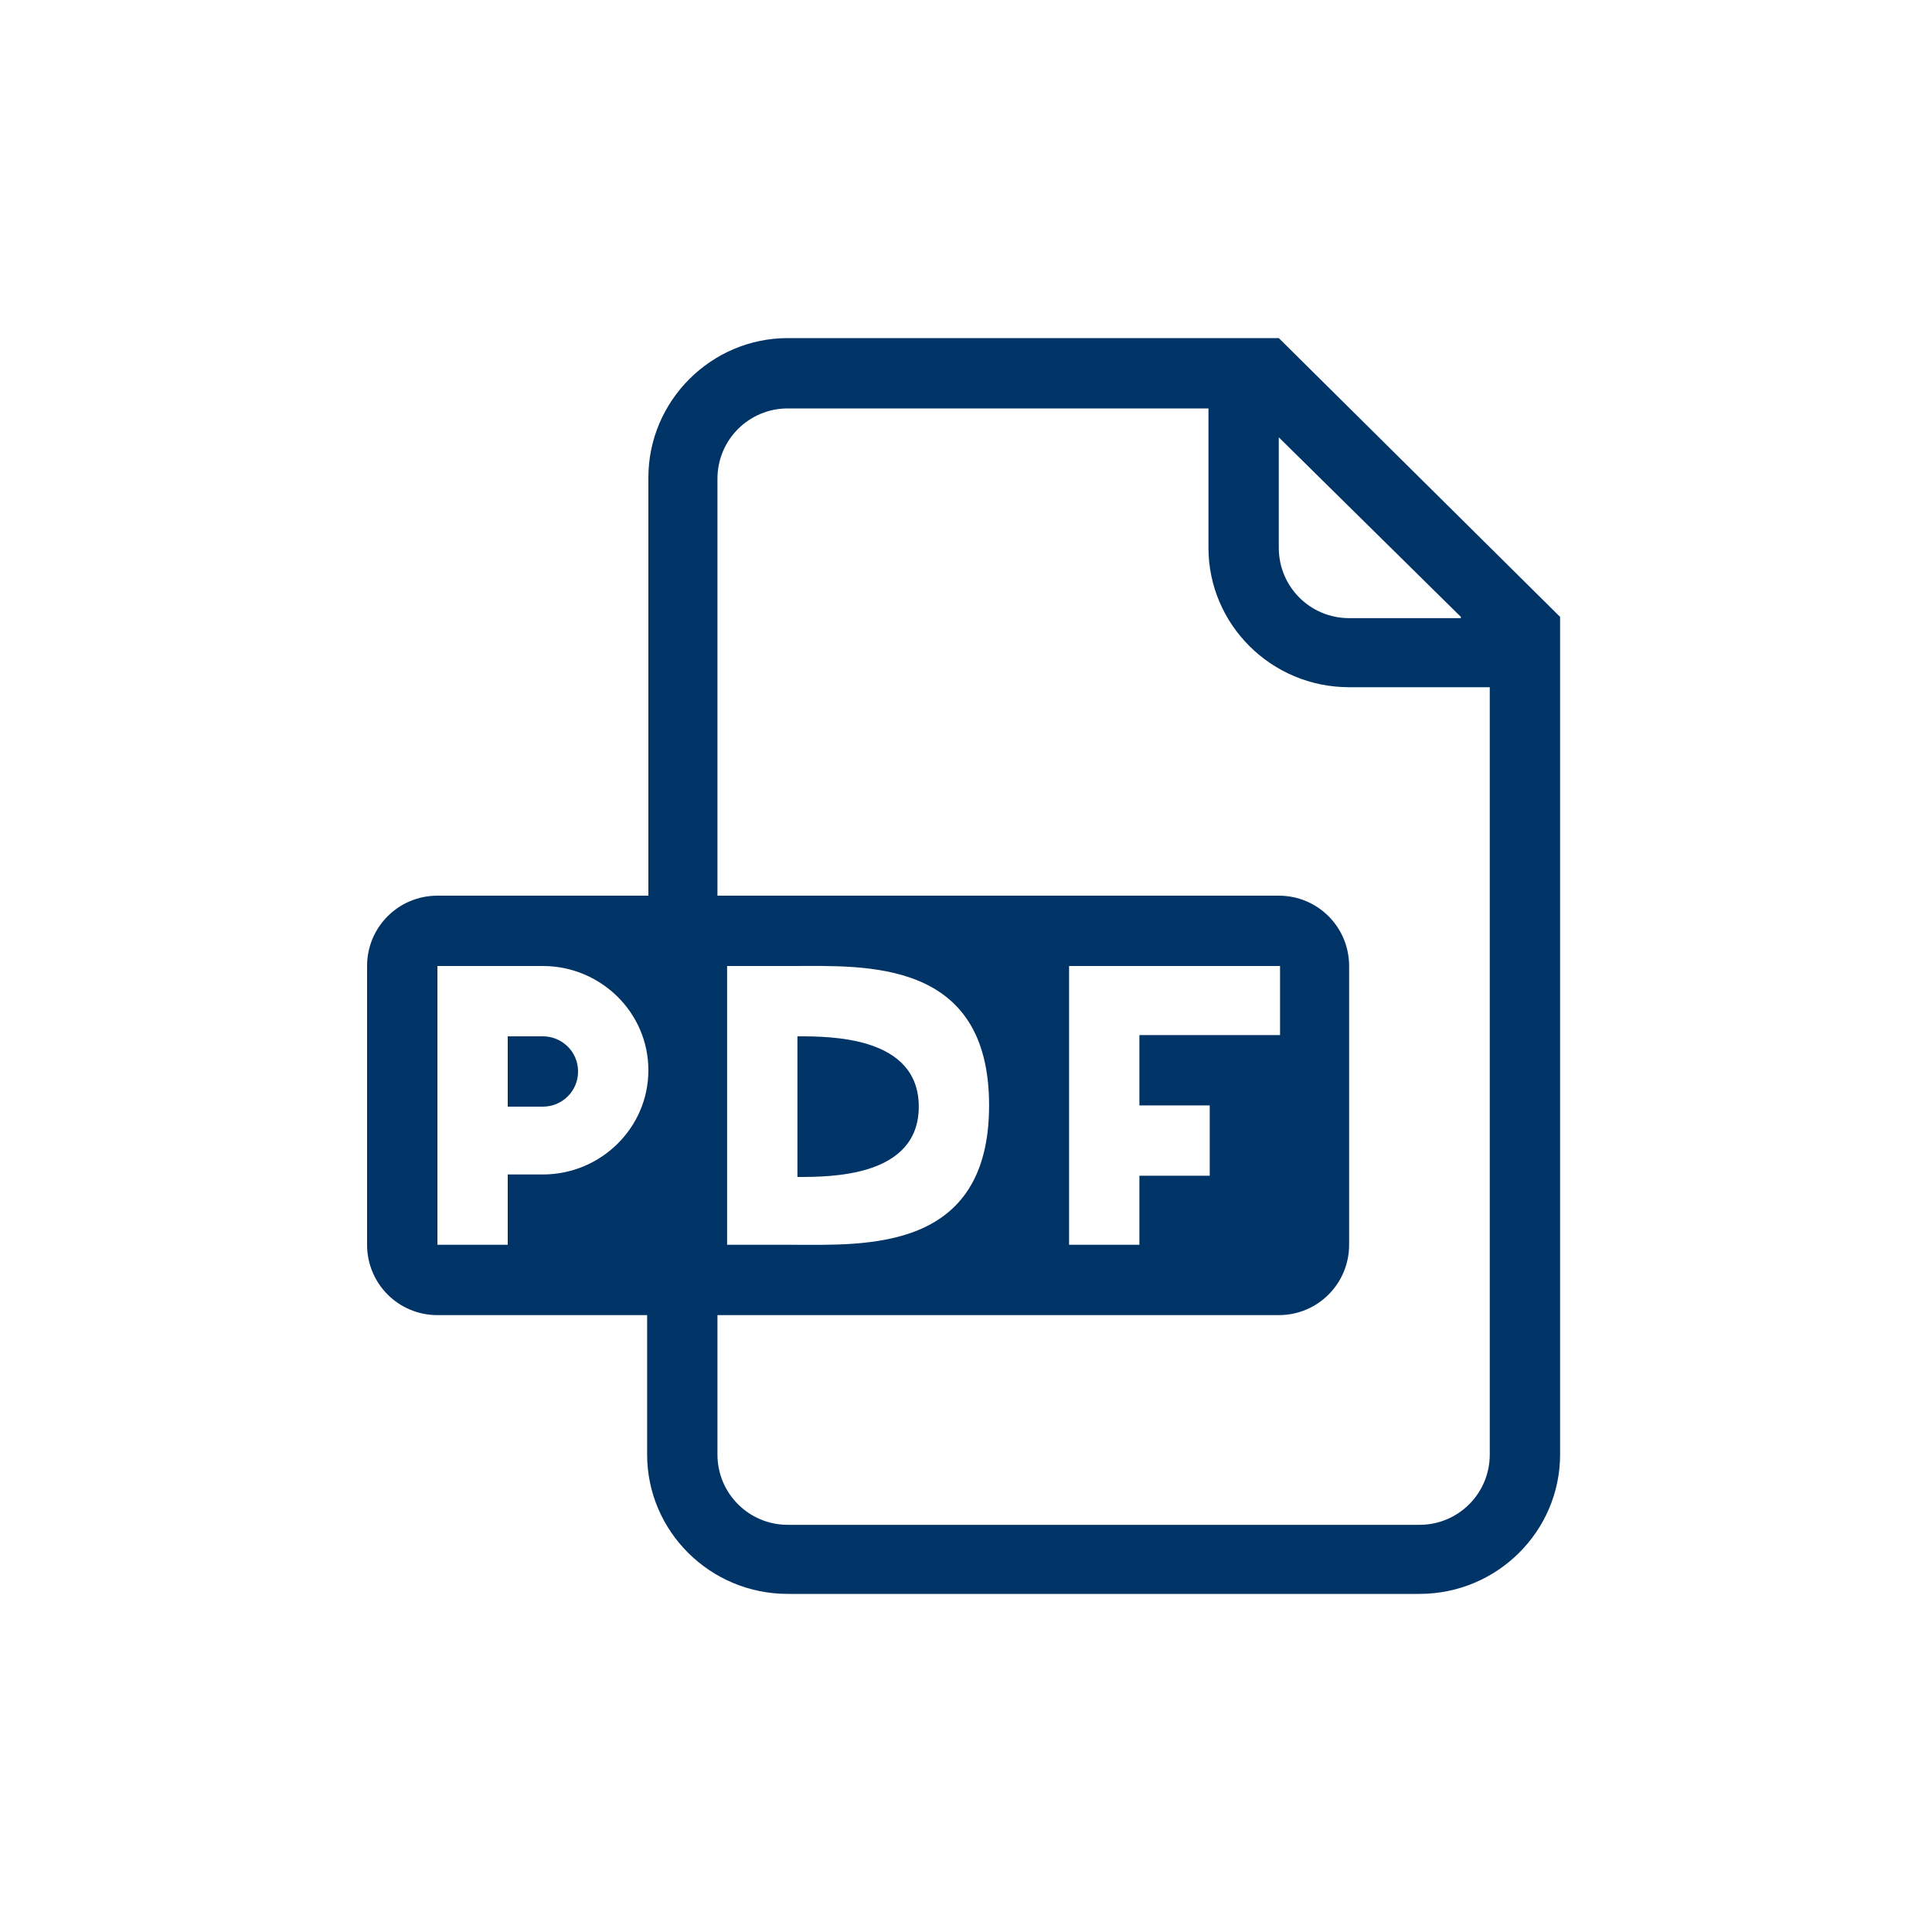 <?xml version="1.0" encoding="UTF-8"?>
<svg width="200px" height="200px" viewBox="0 0 200 200" version="1.1" xmlns="http://www.w3.org/2000/svg" xmlns:xlink="http://www.w3.org/1999/xlink">
    <title>ico-doc-pdf</title>
    <g id="ico-doc-pdf" stroke="none" stroke-width="1" fill="none" fill-rule="evenodd">
        <path d="M74.27,92.72 L132.38,92.72 C136.41,92.72 139.66,95.97 139.66,100 L139.66,128.86 C139.66,132.89 136.41,136.14 132.38,136.14 L74.27,136.14 L74.27,150.57 C74.27,154.6 77.52,157.85 81.55,157.85 L146.94,157.85 C150.97,157.85 154.22,154.6 154.22,150.57 L154.22,71.14 L139.66,71.14 C131.6,71.14 125.1,64.64 125.1,56.71 L125.1,42.28 L81.55,42.28 C77.52,42.28 74.27,45.53 74.27,49.56 L74.27,92.72 Z M67.12,136.14 L45.28,136.14 C41.25,136.14 38,132.89 38,128.86 L38,100 C38,95.97 41.25,92.72 45.28,92.72 L67.12,92.72 L67.12,49.43 C67.12,41.5 73.62,35 81.55,35 L132.38,35 L161.5,63.86 L161.5,150.57 C161.5,158.5 155,165 146.94,165 L81.55,165 C73.49,165 66.99,158.5 66.99,150.57 L66.99,136.14 L67.12,136.14 Z M151.23,63.86 L132.38,45.27 L132.38,56.71 C132.38,60.74 135.63,63.99 139.66,63.99 L151.23,63.99 L151.23,63.86 Z M82.55,107.28 C86.026,107.28 95.11,107.28 95.11,114.56 C95.11,121.84 86.026,121.84 82.55,121.84 L82.55,107.28 Z M117.95,121.71 L125.23,121.71 L125.23,114.43 L117.95,114.43 L117.95,107.15 L132.51,107.15 L132.51,100 L110.67,100 L110.67,128.86 L117.95,128.86 L117.95,121.71 Z M75.27,100 L75.27,128.86 L82.05,128.86 C89.556,128.86 102.39,129.64 102.39,114.43 C102.39,99.22 89.556,100 82.05,100 L75.27,100 Z M56.2,100 L45.28,100 L45.28,128.86 L52.56,128.86 L52.56,121.58 L56.2,121.58 C62.18,121.58 67.12,116.77 67.12,110.79 C67.12,104.81 62.18,100 56.2,100 Z M52.56,107.28 L56.2,107.28 C58.15,107.28 59.84,108.84 59.84,110.92 C59.84,113 58.15,114.56 56.2,114.56 L52.56,114.56 L52.56,107.28 Z" id="Fill-1" fill="#003366"></path>
    </g>
</svg>